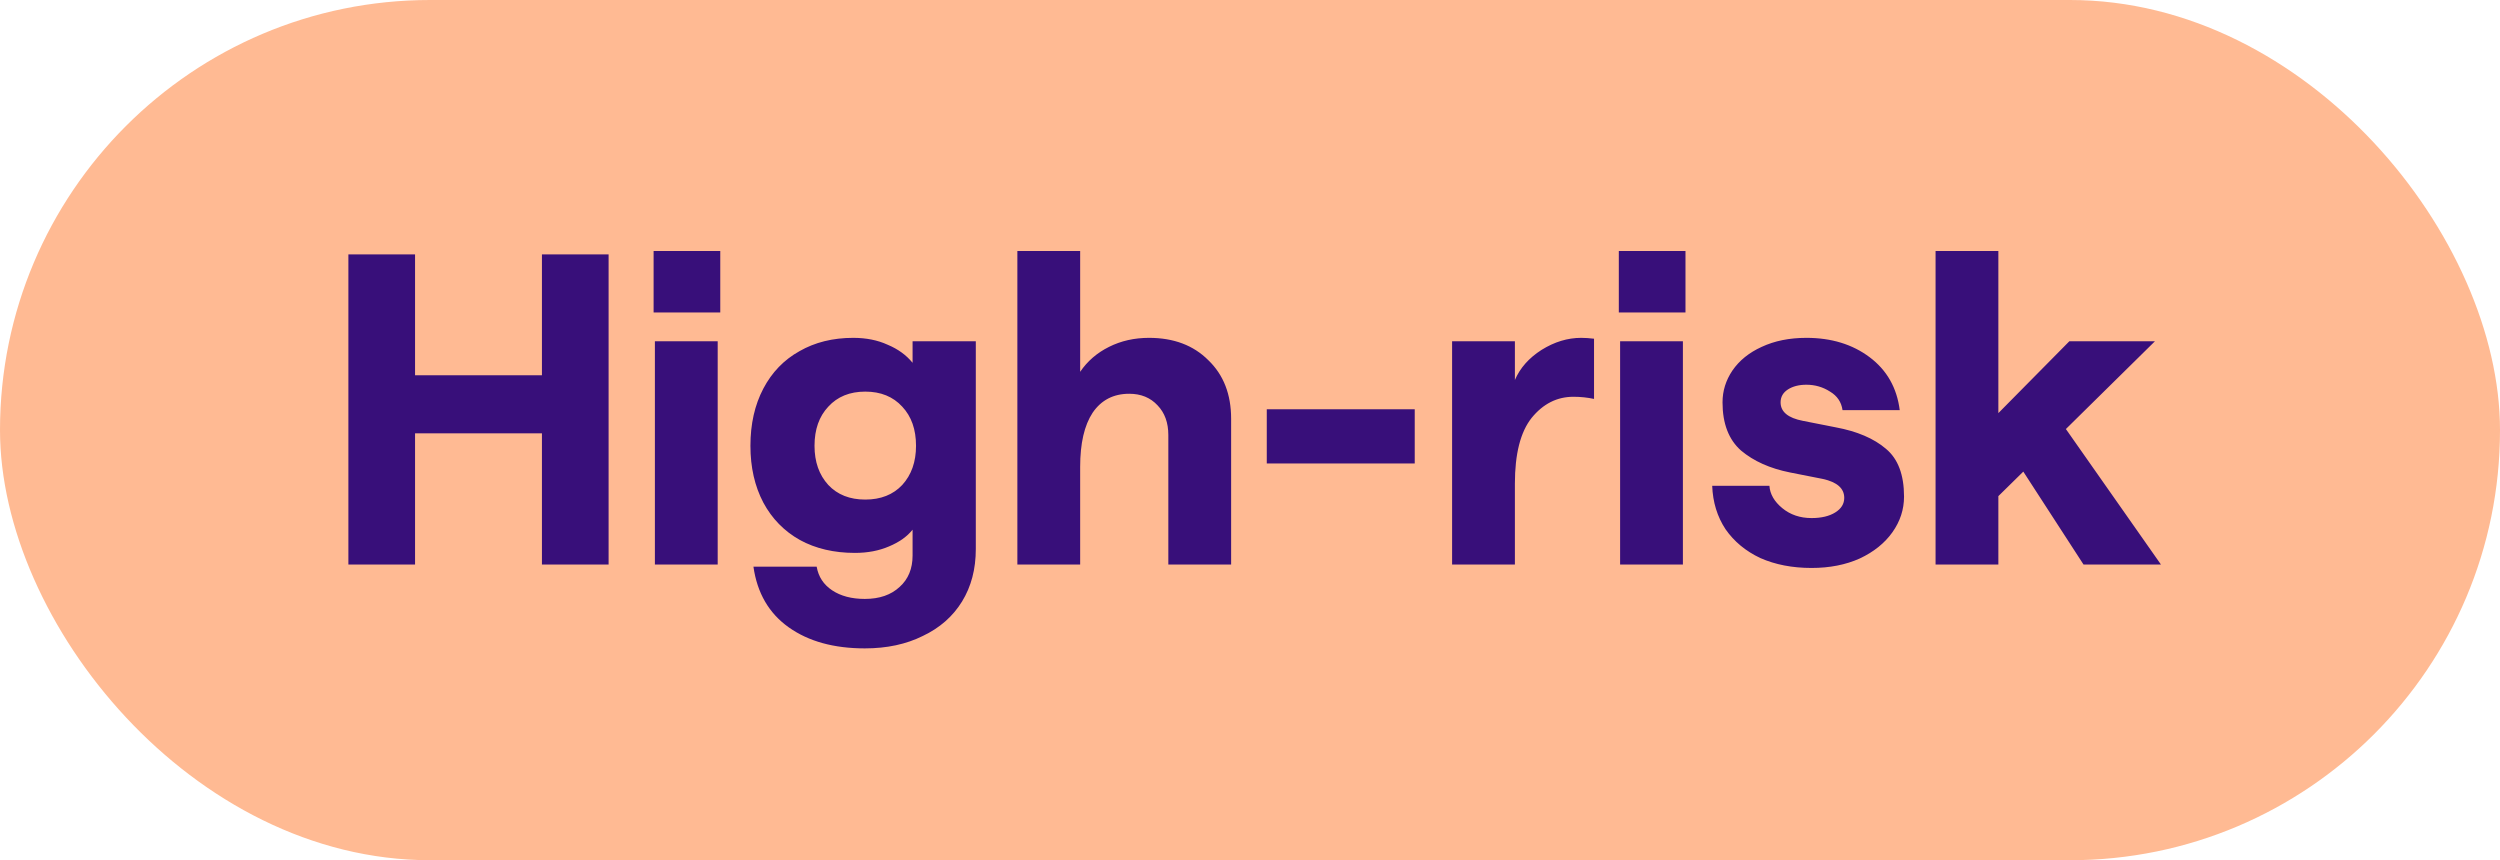 <svg width="93" height="32" viewBox="0 0 93 32" fill="none" xmlns="http://www.w3.org/2000/svg">
<rect width="93" height="32" rx="16" fill="#FFBA93"/>
<path d="M20.16 9.464H22.64V21H20.16V16.12H15.44V21H12.96V9.464H15.44V13.96H20.16V9.464ZM24.362 12.696H26.698V21H24.362V12.696ZM26.794 9.336V11.624H24.314V9.336H26.794ZM32.172 24.12C31.02 24.12 30.076 23.859 29.34 23.336C28.604 22.813 28.167 22.061 28.028 21.08H30.38C30.444 21.453 30.636 21.747 30.956 21.96C31.276 22.173 31.681 22.28 32.172 22.28C32.716 22.28 33.148 22.131 33.468 21.832C33.788 21.544 33.948 21.155 33.948 20.664V19.704C33.745 19.96 33.452 20.168 33.068 20.328C32.695 20.488 32.273 20.568 31.804 20.568C31.025 20.568 30.343 20.408 29.756 20.088C29.169 19.757 28.716 19.293 28.396 18.696C28.076 18.088 27.916 17.384 27.916 16.584C27.916 15.773 28.076 15.064 28.396 14.456C28.716 13.848 29.164 13.384 29.74 13.064C30.316 12.733 30.983 12.568 31.74 12.568C32.22 12.568 32.647 12.653 33.02 12.824C33.404 12.984 33.713 13.208 33.948 13.496V12.696H36.3V20.424C36.3 21.171 36.129 21.821 35.788 22.376C35.447 22.931 34.961 23.357 34.332 23.656C33.713 23.965 32.993 24.12 32.172 24.12ZM32.188 18.584C32.764 18.584 33.223 18.403 33.564 18.04C33.905 17.667 34.076 17.181 34.076 16.584C34.076 15.976 33.905 15.491 33.564 15.128C33.223 14.755 32.764 14.568 32.188 14.568C31.612 14.568 31.153 14.755 30.812 15.128C30.471 15.491 30.3 15.976 30.3 16.584C30.3 17.181 30.471 17.667 30.812 18.04C31.153 18.403 31.612 18.584 32.188 18.584ZM37.846 9.336H40.182V13.832C40.449 13.437 40.806 13.128 41.255 12.904C41.703 12.68 42.199 12.568 42.742 12.568C43.66 12.568 44.396 12.845 44.95 13.4C45.516 13.944 45.798 14.669 45.798 15.576V21H43.462V16.184C43.462 15.725 43.329 15.357 43.062 15.08C42.796 14.792 42.444 14.648 42.007 14.648C41.42 14.648 40.967 14.883 40.647 15.352C40.337 15.821 40.182 16.493 40.182 17.368V21H37.846V9.336ZM47.124 15.224H52.628V17.24H47.124V15.224ZM59.298 14.84C59.053 14.787 58.797 14.76 58.53 14.76C57.922 14.76 57.405 15.021 56.978 15.544C56.562 16.067 56.354 16.883 56.354 17.992V21H54.018V12.696H56.354V14.136C56.546 13.688 56.877 13.315 57.346 13.016C57.826 12.717 58.317 12.568 58.818 12.568C58.968 12.568 59.128 12.579 59.298 12.6V14.84ZM60.268 12.696H62.604V21H60.268V12.696ZM62.7 9.336V11.624H60.22V9.336H62.7ZM67.39 21.128C66.676 21.128 66.041 21.005 65.486 20.76C64.942 20.504 64.51 20.147 64.19 19.688C63.881 19.219 63.716 18.68 63.694 18.072H65.822C65.844 18.381 66.004 18.659 66.302 18.904C66.601 19.149 66.964 19.272 67.39 19.272C67.753 19.272 68.046 19.203 68.27 19.064C68.494 18.925 68.606 18.744 68.606 18.52C68.606 18.168 68.34 17.933 67.806 17.816L66.59 17.576C65.844 17.427 65.236 17.155 64.766 16.76C64.308 16.355 64.078 15.757 64.078 14.968C64.078 14.541 64.201 14.147 64.446 13.784C64.702 13.411 65.065 13.117 65.534 12.904C66.014 12.68 66.569 12.568 67.198 12.568C68.126 12.568 68.91 12.808 69.55 13.288C70.19 13.768 70.564 14.424 70.67 15.256H68.542C68.5 14.957 68.345 14.728 68.078 14.568C67.812 14.397 67.518 14.312 67.198 14.312C66.921 14.312 66.692 14.371 66.51 14.488C66.329 14.605 66.238 14.765 66.238 14.968C66.238 15.32 66.516 15.549 67.07 15.656L68.286 15.896C69.086 16.045 69.71 16.312 70.158 16.696C70.606 17.069 70.83 17.661 70.83 18.472C70.83 18.952 70.686 19.395 70.398 19.8C70.11 20.205 69.705 20.531 69.182 20.776C68.66 21.011 68.062 21.128 67.39 21.128ZM72.003 9.336H74.339V15.368L76.979 12.696H80.163L76.851 15.96L80.387 21H77.507L75.267 17.544L74.339 18.456V21H72.003V9.336Z" fill="#380F7A"/>
</svg>
